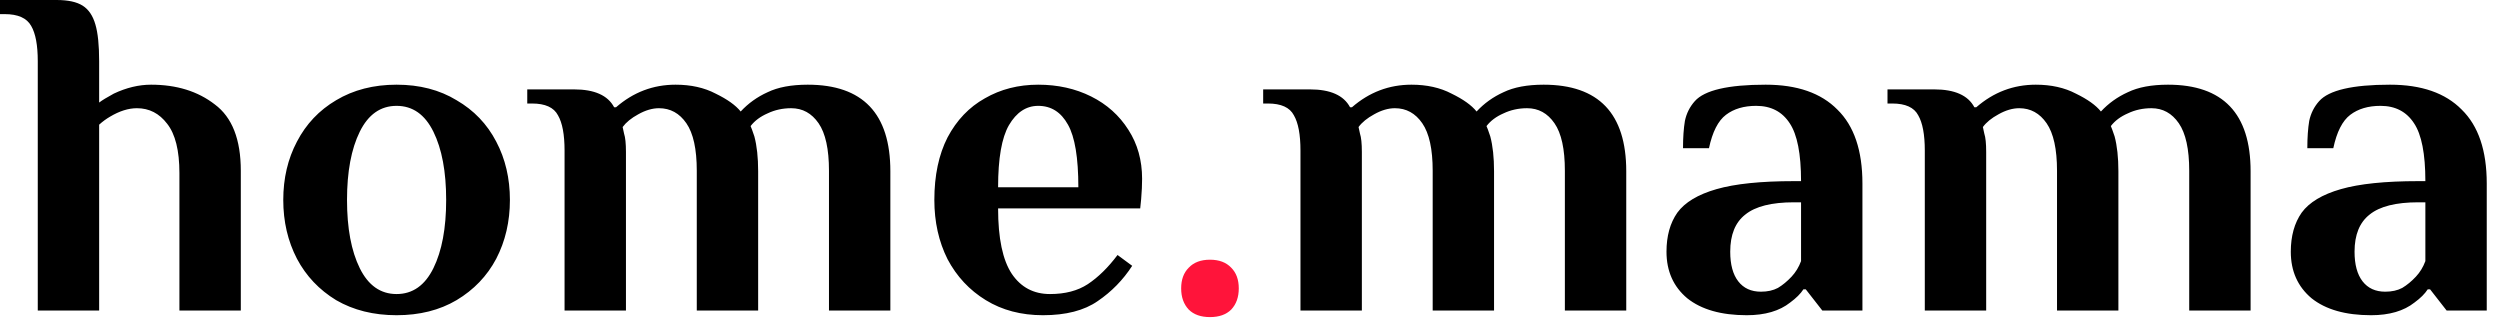 <svg width="176" height="23" viewBox="0 0 176 23" fill="none" xmlns="http://www.w3.org/2000/svg">
<path d="M2.659 4.306C2.659 3.18 2.504 2.352 2.194 1.822C1.884 1.27 1.263 0.994 0.332 0.994H0V0H3.989C4.787 0 5.396 0.132 5.817 0.397C6.238 0.662 6.537 1.104 6.715 1.722C6.892 2.318 6.98 3.18 6.98 4.306V7.22C7.18 7.066 7.523 6.856 8.011 6.591C8.897 6.172 9.773 5.962 10.637 5.962C12.432 5.962 13.928 6.425 15.124 7.353C16.343 8.258 16.953 9.815 16.953 12.023V21.86H12.631V12.188C12.631 10.599 12.343 9.439 11.767 8.711C11.213 7.982 10.504 7.618 9.64 7.618C9.041 7.618 8.41 7.817 7.745 8.214C7.479 8.369 7.224 8.556 6.98 8.777V21.86H2.659V4.306ZM27.92 22.191C26.302 22.191 24.884 21.838 23.665 21.131C22.469 20.402 21.549 19.431 20.906 18.216C20.264 16.98 19.942 15.6 19.942 14.076C19.942 12.553 20.264 11.184 20.906 9.969C21.549 8.733 22.469 7.761 23.665 7.055C24.884 6.326 26.302 5.962 27.92 5.962C29.538 5.962 30.945 6.326 32.142 7.055C33.36 7.761 34.291 8.733 34.934 9.969C35.576 11.184 35.898 12.553 35.898 14.076C35.898 15.6 35.576 16.98 34.934 18.216C34.291 19.431 33.36 20.402 32.142 21.131C30.945 21.838 29.538 22.191 27.92 22.191ZM27.92 20.701C29.05 20.701 29.914 20.093 30.513 18.879C31.111 17.665 31.41 16.064 31.41 14.076C31.41 12.089 31.111 10.488 30.513 9.274C29.914 8.059 29.05 7.452 27.92 7.452C26.79 7.452 25.926 8.059 25.327 9.274C24.729 10.488 24.43 12.089 24.43 14.076C24.43 16.064 24.729 17.665 25.327 18.879C25.926 20.093 26.79 20.701 27.92 20.701ZM39.745 10.599C39.745 9.473 39.59 8.645 39.28 8.115C38.992 7.563 38.383 7.287 37.452 7.287H37.119V6.293H40.41C41.851 6.293 42.792 6.713 43.236 7.552H43.368C44.587 6.492 45.983 5.962 47.557 5.962C48.643 5.962 49.584 6.172 50.382 6.591C51.202 6.989 51.789 7.408 52.144 7.85C52.676 7.276 53.307 6.823 54.039 6.492C54.77 6.138 55.712 5.962 56.864 5.962C60.742 5.962 62.681 7.993 62.681 12.056V21.86H58.36V12.023C58.36 10.499 58.116 9.384 57.629 8.678C57.141 7.971 56.498 7.618 55.701 7.618C55.102 7.618 54.548 7.739 54.039 7.982C53.529 8.203 53.13 8.501 52.842 8.876C52.886 8.965 52.975 9.208 53.108 9.605C53.285 10.268 53.374 11.085 53.374 12.056V21.86H49.053V12.023C49.053 10.499 48.809 9.384 48.321 8.678C47.834 7.971 47.191 7.618 46.393 7.618C45.928 7.618 45.441 7.761 44.931 8.048C44.443 8.313 44.078 8.611 43.834 8.943L43.934 9.406C44.022 9.671 44.067 10.102 44.067 10.698V21.86H39.745V10.599ZM73.424 22.191C71.894 22.191 70.554 21.838 69.401 21.131C68.249 20.425 67.352 19.464 66.709 18.25C66.088 17.013 65.778 15.622 65.778 14.076C65.778 12.354 66.088 10.886 66.709 9.671C67.352 8.457 68.227 7.541 69.335 6.922C70.443 6.282 71.695 5.962 73.091 5.962C74.465 5.962 75.706 6.238 76.814 6.79C77.922 7.342 78.797 8.126 79.44 9.141C80.082 10.135 80.404 11.283 80.404 12.586C80.404 13.006 80.382 13.48 80.338 14.01L80.271 14.673H70.266C70.266 16.77 70.587 18.305 71.23 19.276C71.872 20.226 72.77 20.701 73.922 20.701C74.986 20.701 75.872 20.469 76.581 20.005C77.313 19.519 78.011 18.835 78.675 17.952L79.706 18.713C79.063 19.707 78.254 20.535 77.279 21.197C76.326 21.86 75.041 22.191 73.424 22.191ZM75.916 13.182C75.916 11.107 75.673 9.638 75.185 8.777C74.698 7.894 74 7.452 73.091 7.452C72.249 7.452 71.562 7.905 71.03 8.81C70.52 9.694 70.266 11.151 70.266 13.182H75.916ZM91.553 10.599C91.553 9.473 91.398 8.645 91.088 8.115C90.8 7.563 90.191 7.287 89.26 7.287H88.927V6.293H92.218C93.659 6.293 94.6 6.713 95.044 7.552H95.177C96.395 6.492 97.792 5.962 99.365 5.962C100.451 5.962 101.392 6.172 102.19 6.591C103.01 6.989 103.597 7.408 103.952 7.85C104.484 7.276 105.115 6.823 105.846 6.492C106.577 6.138 107.52 5.962 108.671 5.962C112.551 5.962 114.488 7.993 114.488 12.056V21.86H110.167V12.023C110.167 10.499 109.925 9.384 109.436 8.678C108.949 7.971 108.306 7.618 107.508 7.618C106.91 7.618 106.356 7.739 105.846 7.982C105.337 8.203 104.938 8.501 104.65 8.876C104.694 8.965 104.783 9.208 104.916 9.605C105.093 10.268 105.181 11.085 105.181 12.056V21.86H100.861V12.023C100.861 10.499 100.617 9.384 100.129 8.678C99.642 7.971 98.999 7.618 98.201 7.618C97.736 7.618 97.249 7.761 96.739 8.048C96.251 8.313 95.886 8.611 95.642 8.943L95.742 9.406C95.83 9.671 95.875 10.102 95.875 10.698V21.86H91.553V10.599ZM122.971 22.191C121.176 22.191 119.78 21.794 118.783 20.999C117.808 20.182 117.321 19.089 117.321 17.72C117.321 16.616 117.575 15.699 118.085 14.971C118.617 14.242 119.536 13.69 120.844 13.315C122.152 12.939 123.969 12.752 126.295 12.752H126.794C126.794 10.831 126.528 9.473 125.996 8.678C125.464 7.861 124.678 7.452 123.636 7.452C122.772 7.452 122.062 7.662 121.509 8.082C120.955 8.501 120.556 9.285 120.312 10.433H118.484C118.484 9.682 118.529 9.042 118.617 8.512C118.728 7.982 118.961 7.518 119.315 7.121C120.001 6.348 121.663 5.962 124.301 5.962C126.516 5.962 128.202 6.547 129.354 7.717C130.529 8.865 131.115 10.599 131.115 12.917V21.86H128.29L127.126 20.369H126.96C126.761 20.679 126.45 20.988 126.029 21.297C125.277 21.893 124.256 22.191 122.971 22.191ZM123.969 20.535C124.434 20.535 124.833 20.447 125.165 20.27C125.498 20.071 125.818 19.806 126.129 19.475C126.417 19.166 126.639 18.802 126.794 18.382V14.242H126.295C124.721 14.242 123.581 14.529 122.872 15.103C122.162 15.655 121.808 16.527 121.808 17.72C121.808 18.625 121.996 19.321 122.373 19.806C122.75 20.292 123.282 20.535 123.969 20.535ZM135.506 10.599C135.506 9.473 135.35 8.645 135.041 8.115C134.752 7.563 134.143 7.287 133.213 7.287H132.88V6.293H136.171C137.61 6.293 138.553 6.713 138.996 7.552H139.129C140.348 6.492 141.744 5.962 143.318 5.962C144.403 5.962 145.345 6.172 146.143 6.591C146.963 6.989 147.549 7.408 147.905 7.85C148.437 7.276 149.068 6.823 149.8 6.492C150.531 6.138 151.472 5.962 152.625 5.962C156.502 5.962 158.442 7.993 158.442 12.056V21.86H154.121V12.023C154.121 10.499 153.876 9.384 153.389 8.678C152.901 7.971 152.259 7.618 151.462 7.618C150.863 7.618 150.308 7.739 149.8 7.982C149.289 8.203 148.89 8.501 148.603 8.876C148.646 8.965 148.736 9.208 148.869 9.605C149.045 10.268 149.135 11.085 149.135 12.056V21.86H144.814V12.023C144.814 10.499 144.569 9.384 144.082 8.678C143.594 7.971 142.952 7.618 142.154 7.618C141.689 7.618 141.2 7.761 140.692 8.048C140.203 8.313 139.837 8.611 139.595 8.943L139.695 9.406C139.783 9.671 139.827 10.102 139.827 10.698V21.86H135.506V10.599ZM166.923 22.191C165.128 22.191 163.732 21.794 162.735 20.999C161.761 20.182 161.272 19.089 161.272 17.72C161.272 16.616 161.528 15.699 162.037 14.971C162.569 14.242 163.49 13.69 164.796 13.315C166.104 12.939 167.92 12.752 170.247 12.752H170.746C170.746 10.831 170.48 9.473 169.948 8.678C169.416 7.861 168.63 7.452 167.588 7.452C166.724 7.452 166.016 7.662 165.461 8.082C164.907 8.501 164.508 9.285 164.264 10.433H162.436C162.436 9.682 162.481 9.042 162.569 8.512C162.68 7.982 162.913 7.518 163.267 7.121C163.955 6.348 165.617 5.962 168.253 5.962C170.47 5.962 172.154 6.547 173.305 7.717C174.48 8.865 175.067 10.599 175.067 12.917V21.86H172.242L171.078 20.369H170.912C170.713 20.679 170.404 20.988 169.981 21.297C169.228 21.893 168.21 22.191 166.923 22.191ZM167.92 20.535C168.386 20.535 168.785 20.447 169.117 20.27C169.45 20.071 169.772 19.806 170.081 19.475C170.37 19.166 170.591 18.802 170.746 18.382V14.242H170.247C168.675 14.242 167.533 14.529 166.824 15.103C166.116 15.655 165.76 16.527 165.76 17.72C165.76 18.625 165.949 19.321 166.325 19.806C166.702 20.292 167.234 20.535 167.92 20.535Z" fill="black"/>
<path d="M85.182 22.323C84.539 22.323 84.041 22.147 83.686 21.794C83.332 21.418 83.154 20.922 83.154 20.303C83.154 19.685 83.332 19.199 83.686 18.846C84.041 18.471 84.539 18.283 85.182 18.283C85.825 18.283 86.323 18.471 86.678 18.846C87.032 19.199 87.21 19.685 87.21 20.303C87.21 20.922 87.032 21.418 86.678 21.794C86.323 22.147 85.825 22.323 85.182 22.323Z" fill="#FF143A"/>
</svg>

